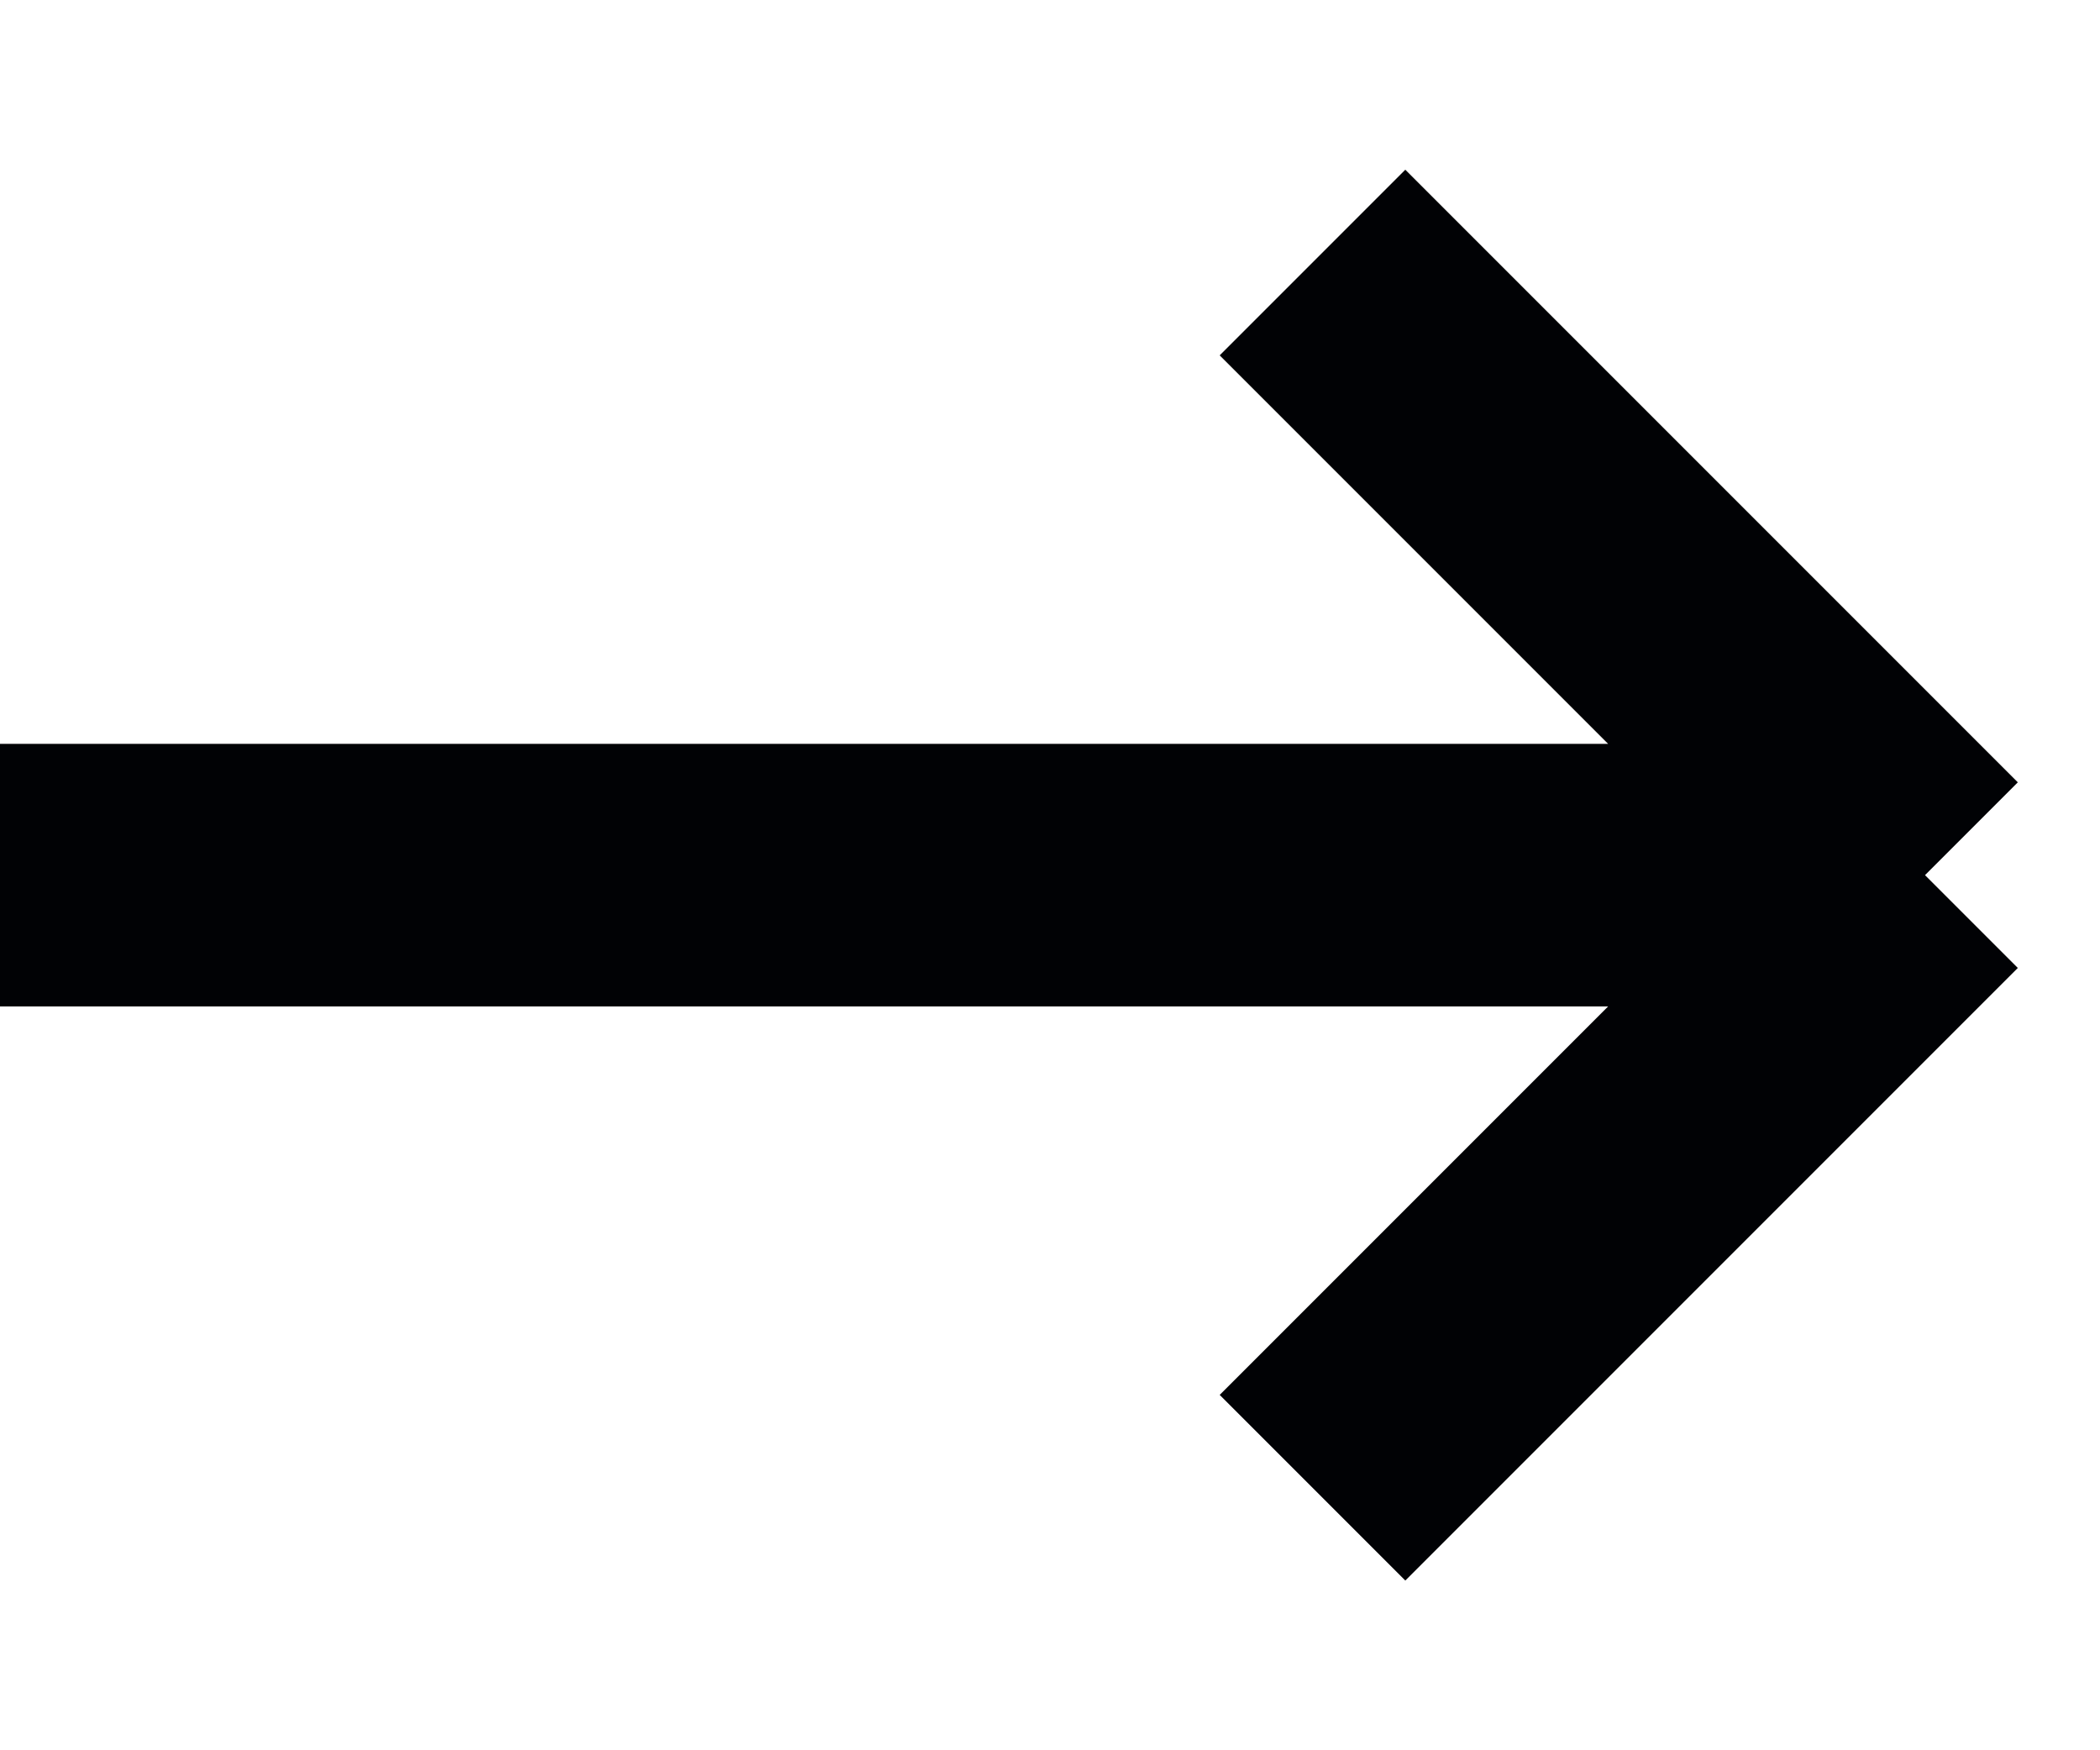 <?xml version="1.0" encoding="UTF-8"?> <svg xmlns="http://www.w3.org/2000/svg" width="12" height="10" viewBox="0 0 12 10" fill="none"><path d="M0 5H11M11 5L7.5 1.5M11 5L7.5 8.5" stroke="#010205" stroke-width="1.5" stroke-linejoin="bevel"></path></svg> 